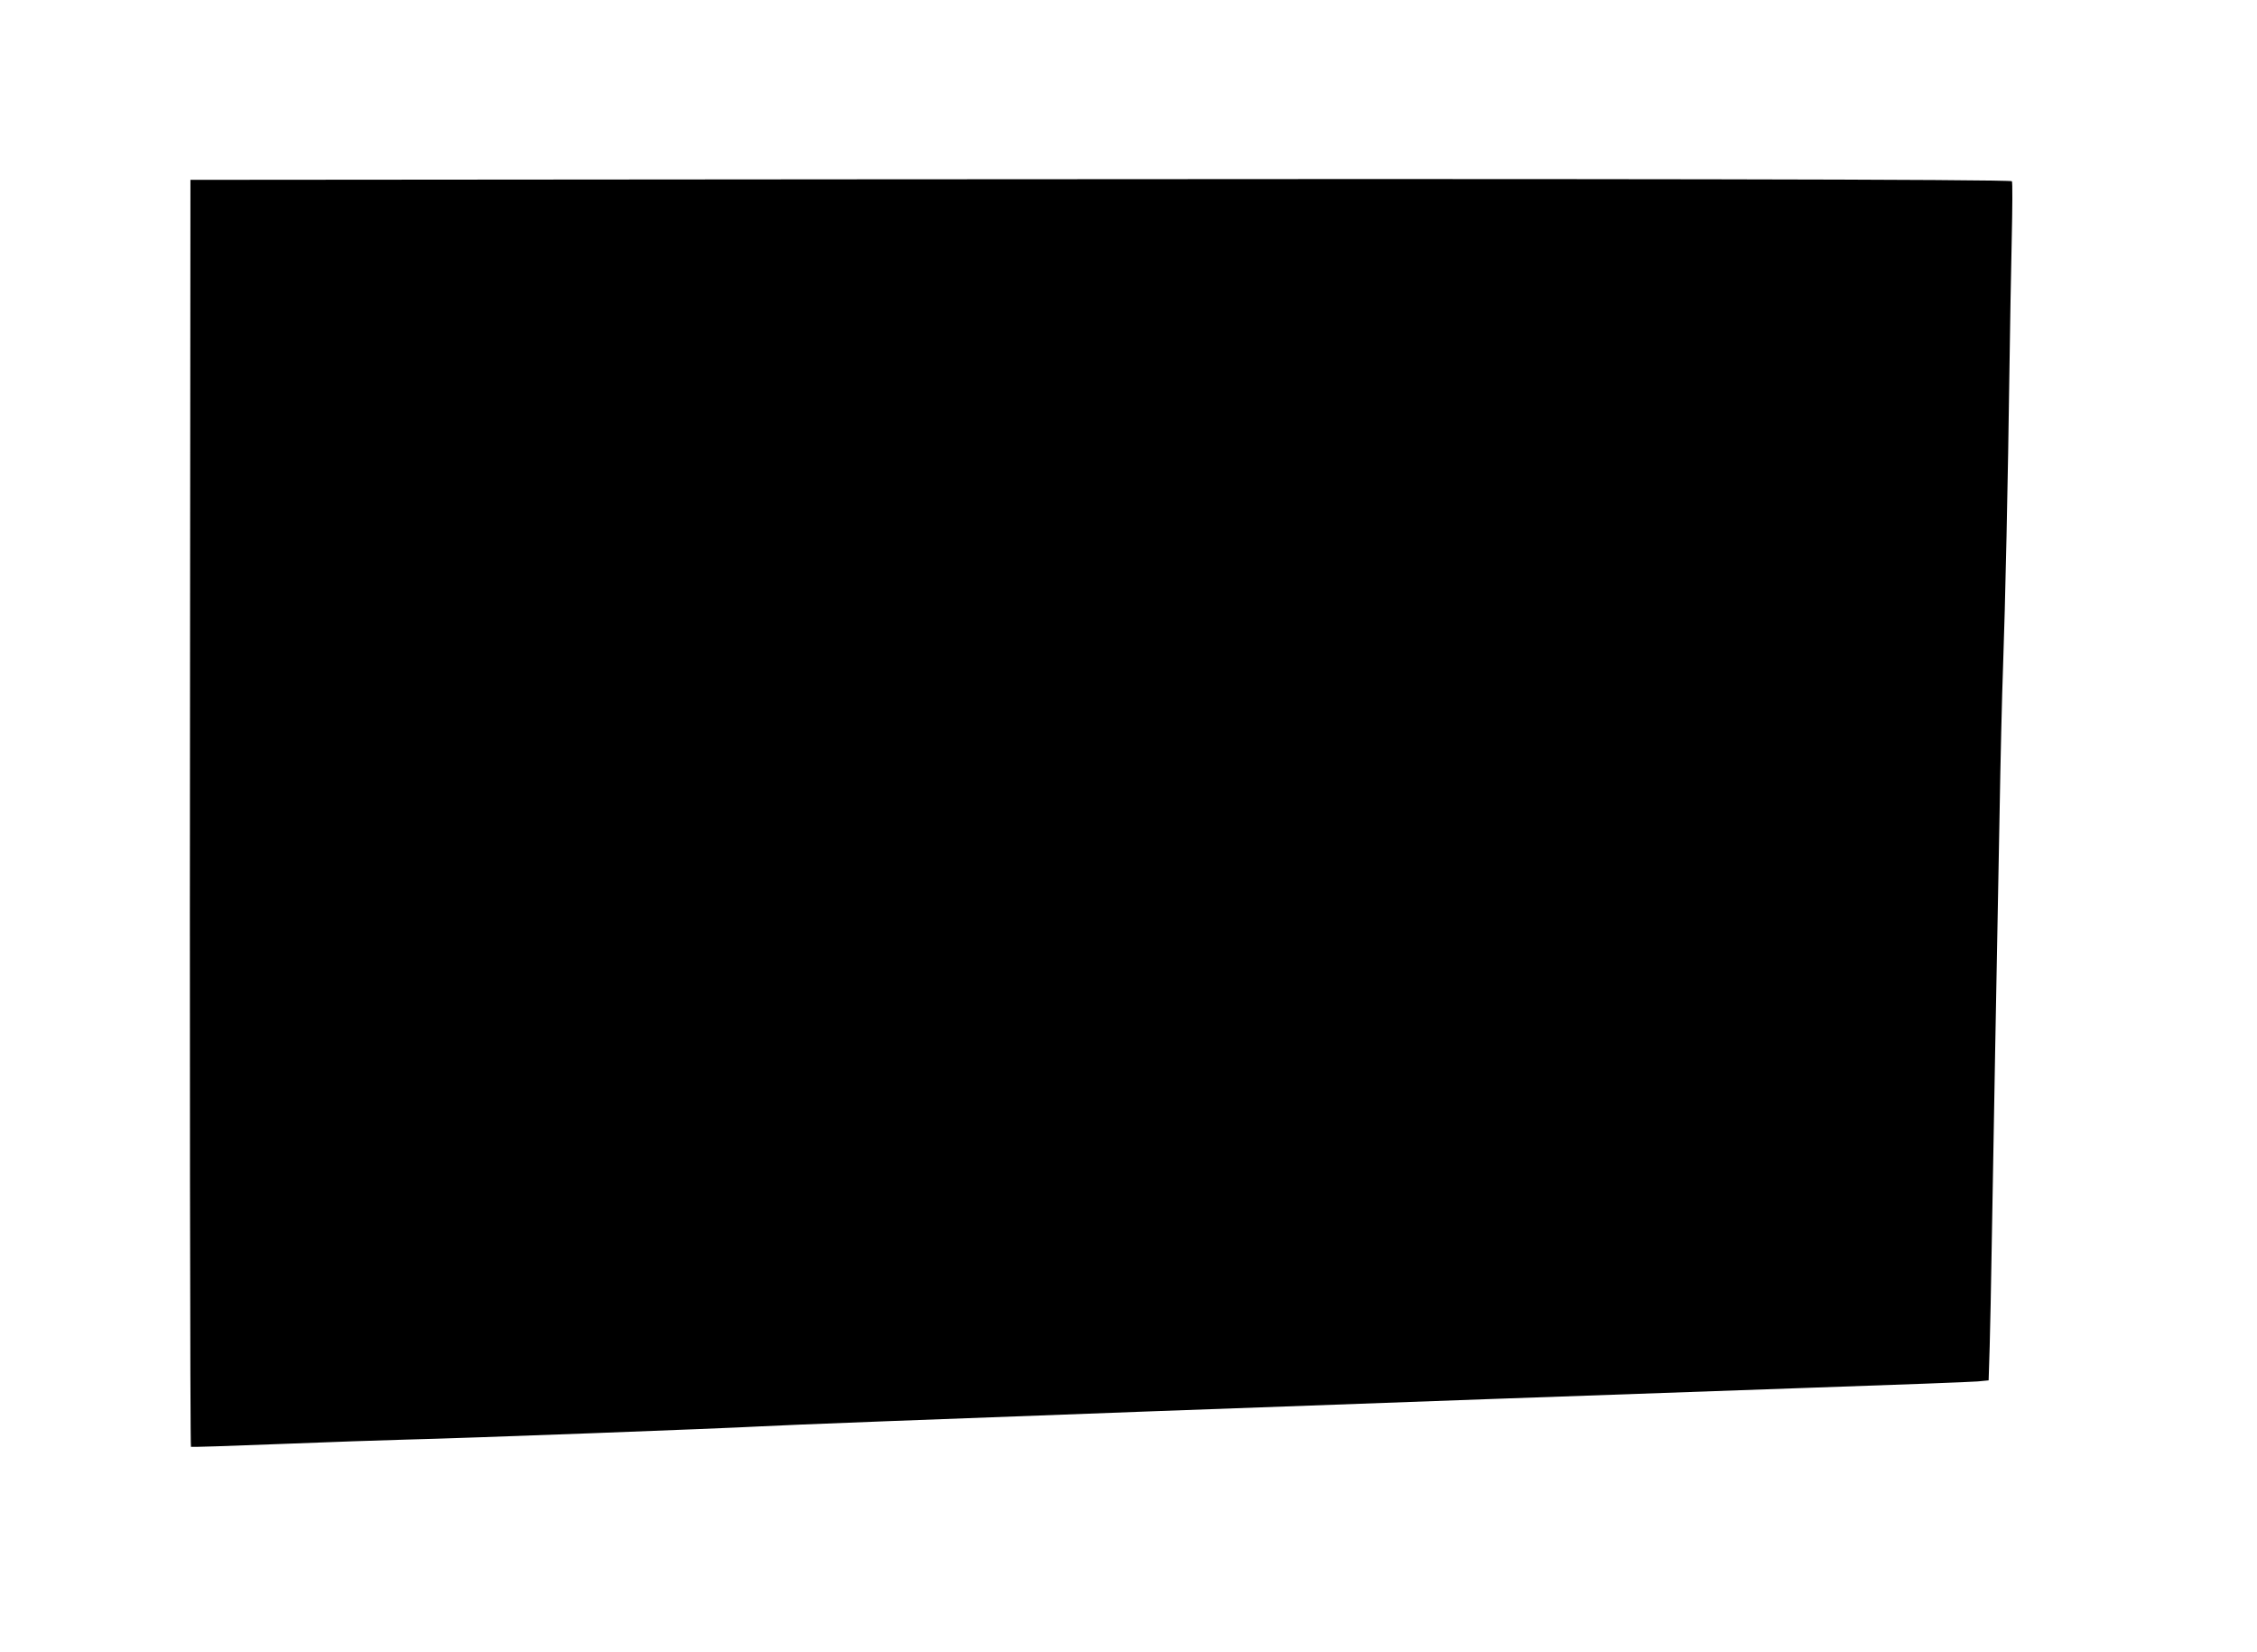 <?xml version="1.0" standalone="no"?>
<!DOCTYPE svg PUBLIC "-//W3C//DTD SVG 20010904//EN"
 "http://www.w3.org/TR/2001/REC-SVG-20010904/DTD/svg10.dtd">
<svg version="1.0" xmlns="http://www.w3.org/2000/svg"
 width="1280pt" height="937pt" viewBox="0 0 1280 937"
 preserveAspectRatio="xMidYMid meet">
<g transform="translate(0,937) scale(0.1,-0.1)"
fill="#000000" stroke="none">
<path d="M4863 8353 l-3783 -3 -2 -2413 c-3 -2366 0 -4768 5 -4773 2 -2 228 5
502 16 275 11 597 22 715 25 340 8 1817 64 2010 75 236 14 3702 141 5980 220
476 16 893 32 926 35 l62 6 6 192 c3 106 8 350 11 542 3 193 12 703 20 1135 8
432 19 1035 25 1340 5 305 14 686 20 845 12 330 28 1065 36 1675 3 228 9 561
13 740 4 179 5 328 1 332 -8 11 -2362 15 -6547 11z"/>
</g>
</svg>
